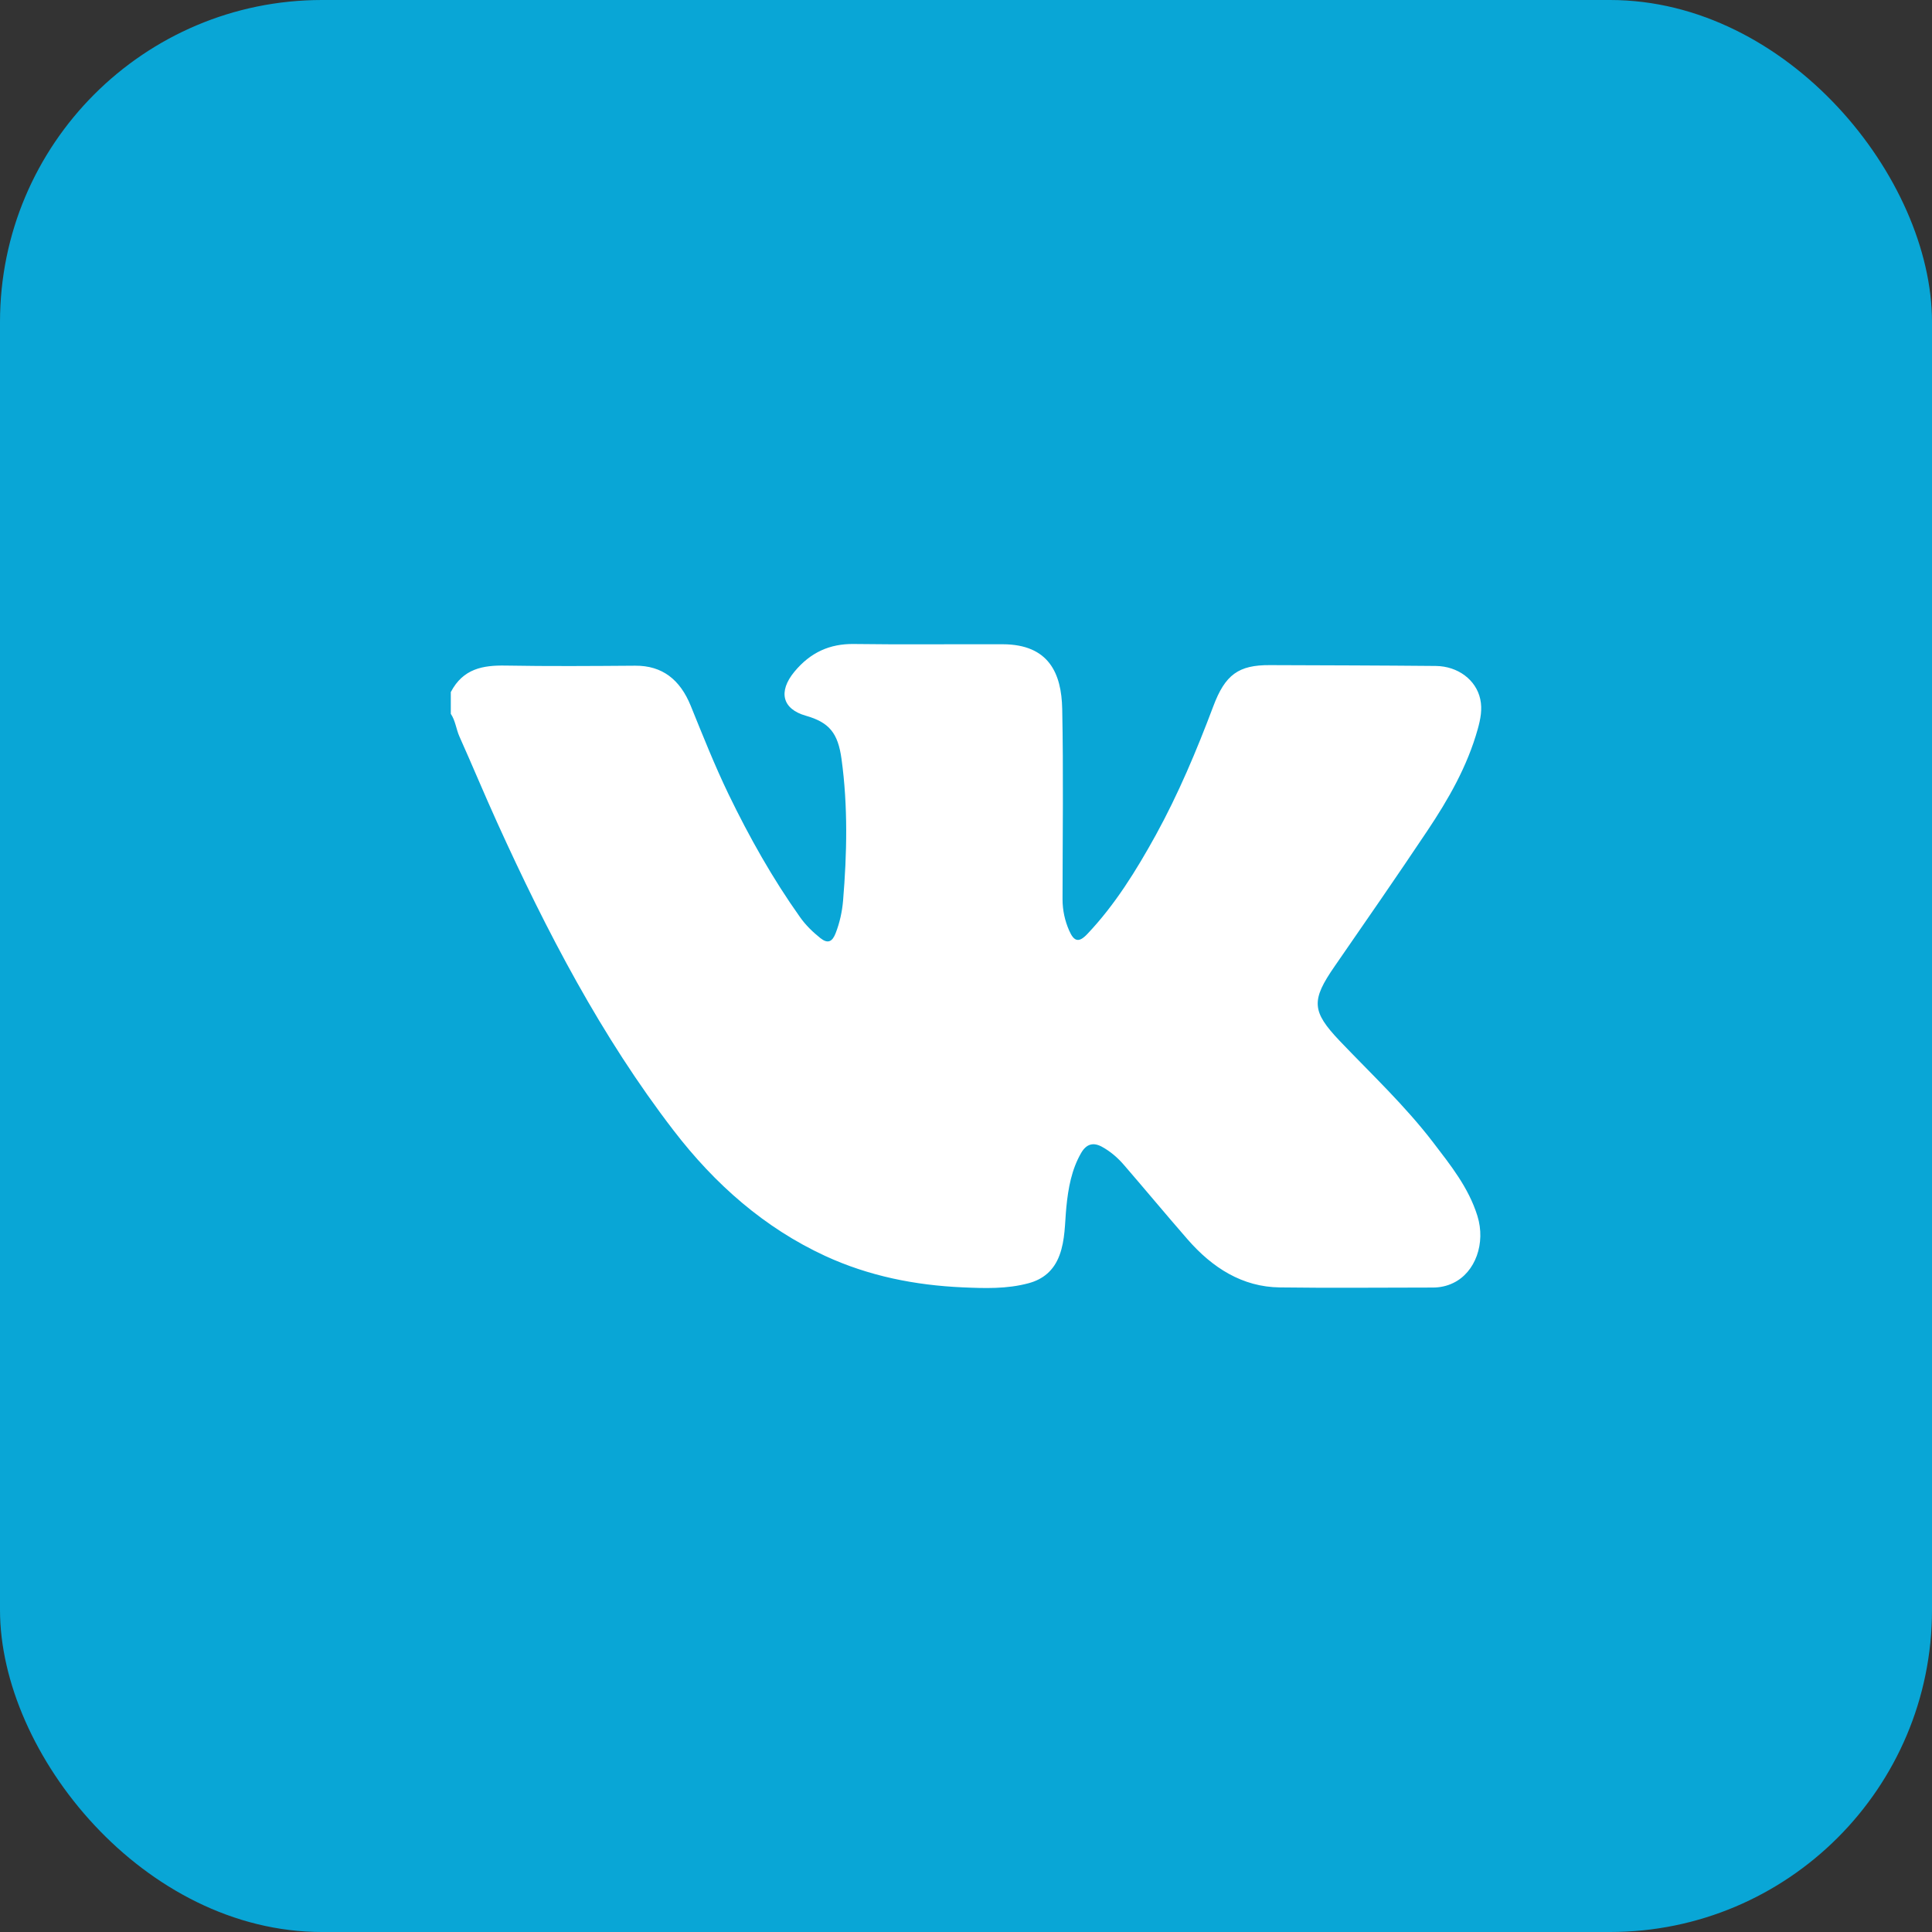 <?xml version="1.0" encoding="UTF-8"?> <svg xmlns="http://www.w3.org/2000/svg" width="30" height="30" viewBox="0 0 30 30" fill="none"><rect x="0" y="0" width="30" height="30" fill="#333333" stroke="none"/><rect width="30" height="30" rx="5" fill="#09A6D6"></rect><path d="M7.001 10.745C7.191 10.382 7.5 10.329 7.849 10.335C8.521 10.347 9.193 10.342 9.864 10.337C10.285 10.334 10.561 10.555 10.725 10.958C10.913 11.421 11.097 11.885 11.313 12.333C11.637 13.002 11.998 13.644 12.424 14.243C12.513 14.369 12.622 14.473 12.739 14.567C12.853 14.657 12.923 14.627 12.976 14.49C13.039 14.328 13.076 14.159 13.091 13.988C13.152 13.253 13.168 12.519 13.067 11.785C13.012 11.384 12.878 11.218 12.514 11.114C12.146 11.01 12.081 10.739 12.335 10.431C12.584 10.13 12.885 9.995 13.259 10C14.029 10.011 14.8 10.001 15.571 10.004C16.288 10.006 16.483 10.458 16.494 11.008C16.514 11.993 16.5 12.977 16.499 13.962C16.499 14.135 16.535 14.297 16.602 14.45C16.679 14.626 16.755 14.64 16.885 14.502C17.313 14.051 17.642 13.519 17.947 12.967C18.298 12.328 18.581 11.655 18.84 10.967C19.024 10.476 19.232 10.325 19.718 10.328C20.577 10.331 21.436 10.333 22.295 10.341C22.641 10.345 22.921 10.559 22.985 10.855C23.02 11.013 22.989 11.167 22.947 11.319C22.784 11.903 22.49 12.412 22.164 12.9C21.692 13.606 21.209 14.304 20.726 15.002C20.357 15.534 20.366 15.703 20.803 16.163C21.296 16.68 21.817 17.168 22.256 17.742C22.523 18.092 22.803 18.438 22.941 18.88C23.073 19.304 22.91 19.757 22.566 19.922C22.466 19.971 22.358 19.993 22.248 19.993C21.457 19.993 20.665 20.002 19.873 19.991C19.293 19.984 18.828 19.689 18.44 19.244C18.108 18.863 17.785 18.474 17.454 18.091C17.355 17.976 17.241 17.878 17.109 17.806C16.974 17.733 16.868 17.765 16.788 17.903C16.639 18.161 16.587 18.45 16.558 18.747C16.534 18.997 16.541 19.252 16.452 19.491C16.363 19.731 16.195 19.866 15.971 19.926C15.634 20.017 15.289 20.005 14.947 19.99C14.211 19.957 13.494 19.816 12.813 19.502C11.875 19.068 11.105 18.395 10.458 17.552C9.34 16.098 8.489 14.466 7.722 12.777C7.521 12.334 7.334 11.883 7.135 11.439C7.083 11.323 7.072 11.19 7 11.084V10.746L7.001 10.745Z" fill="white"></path></svg> 